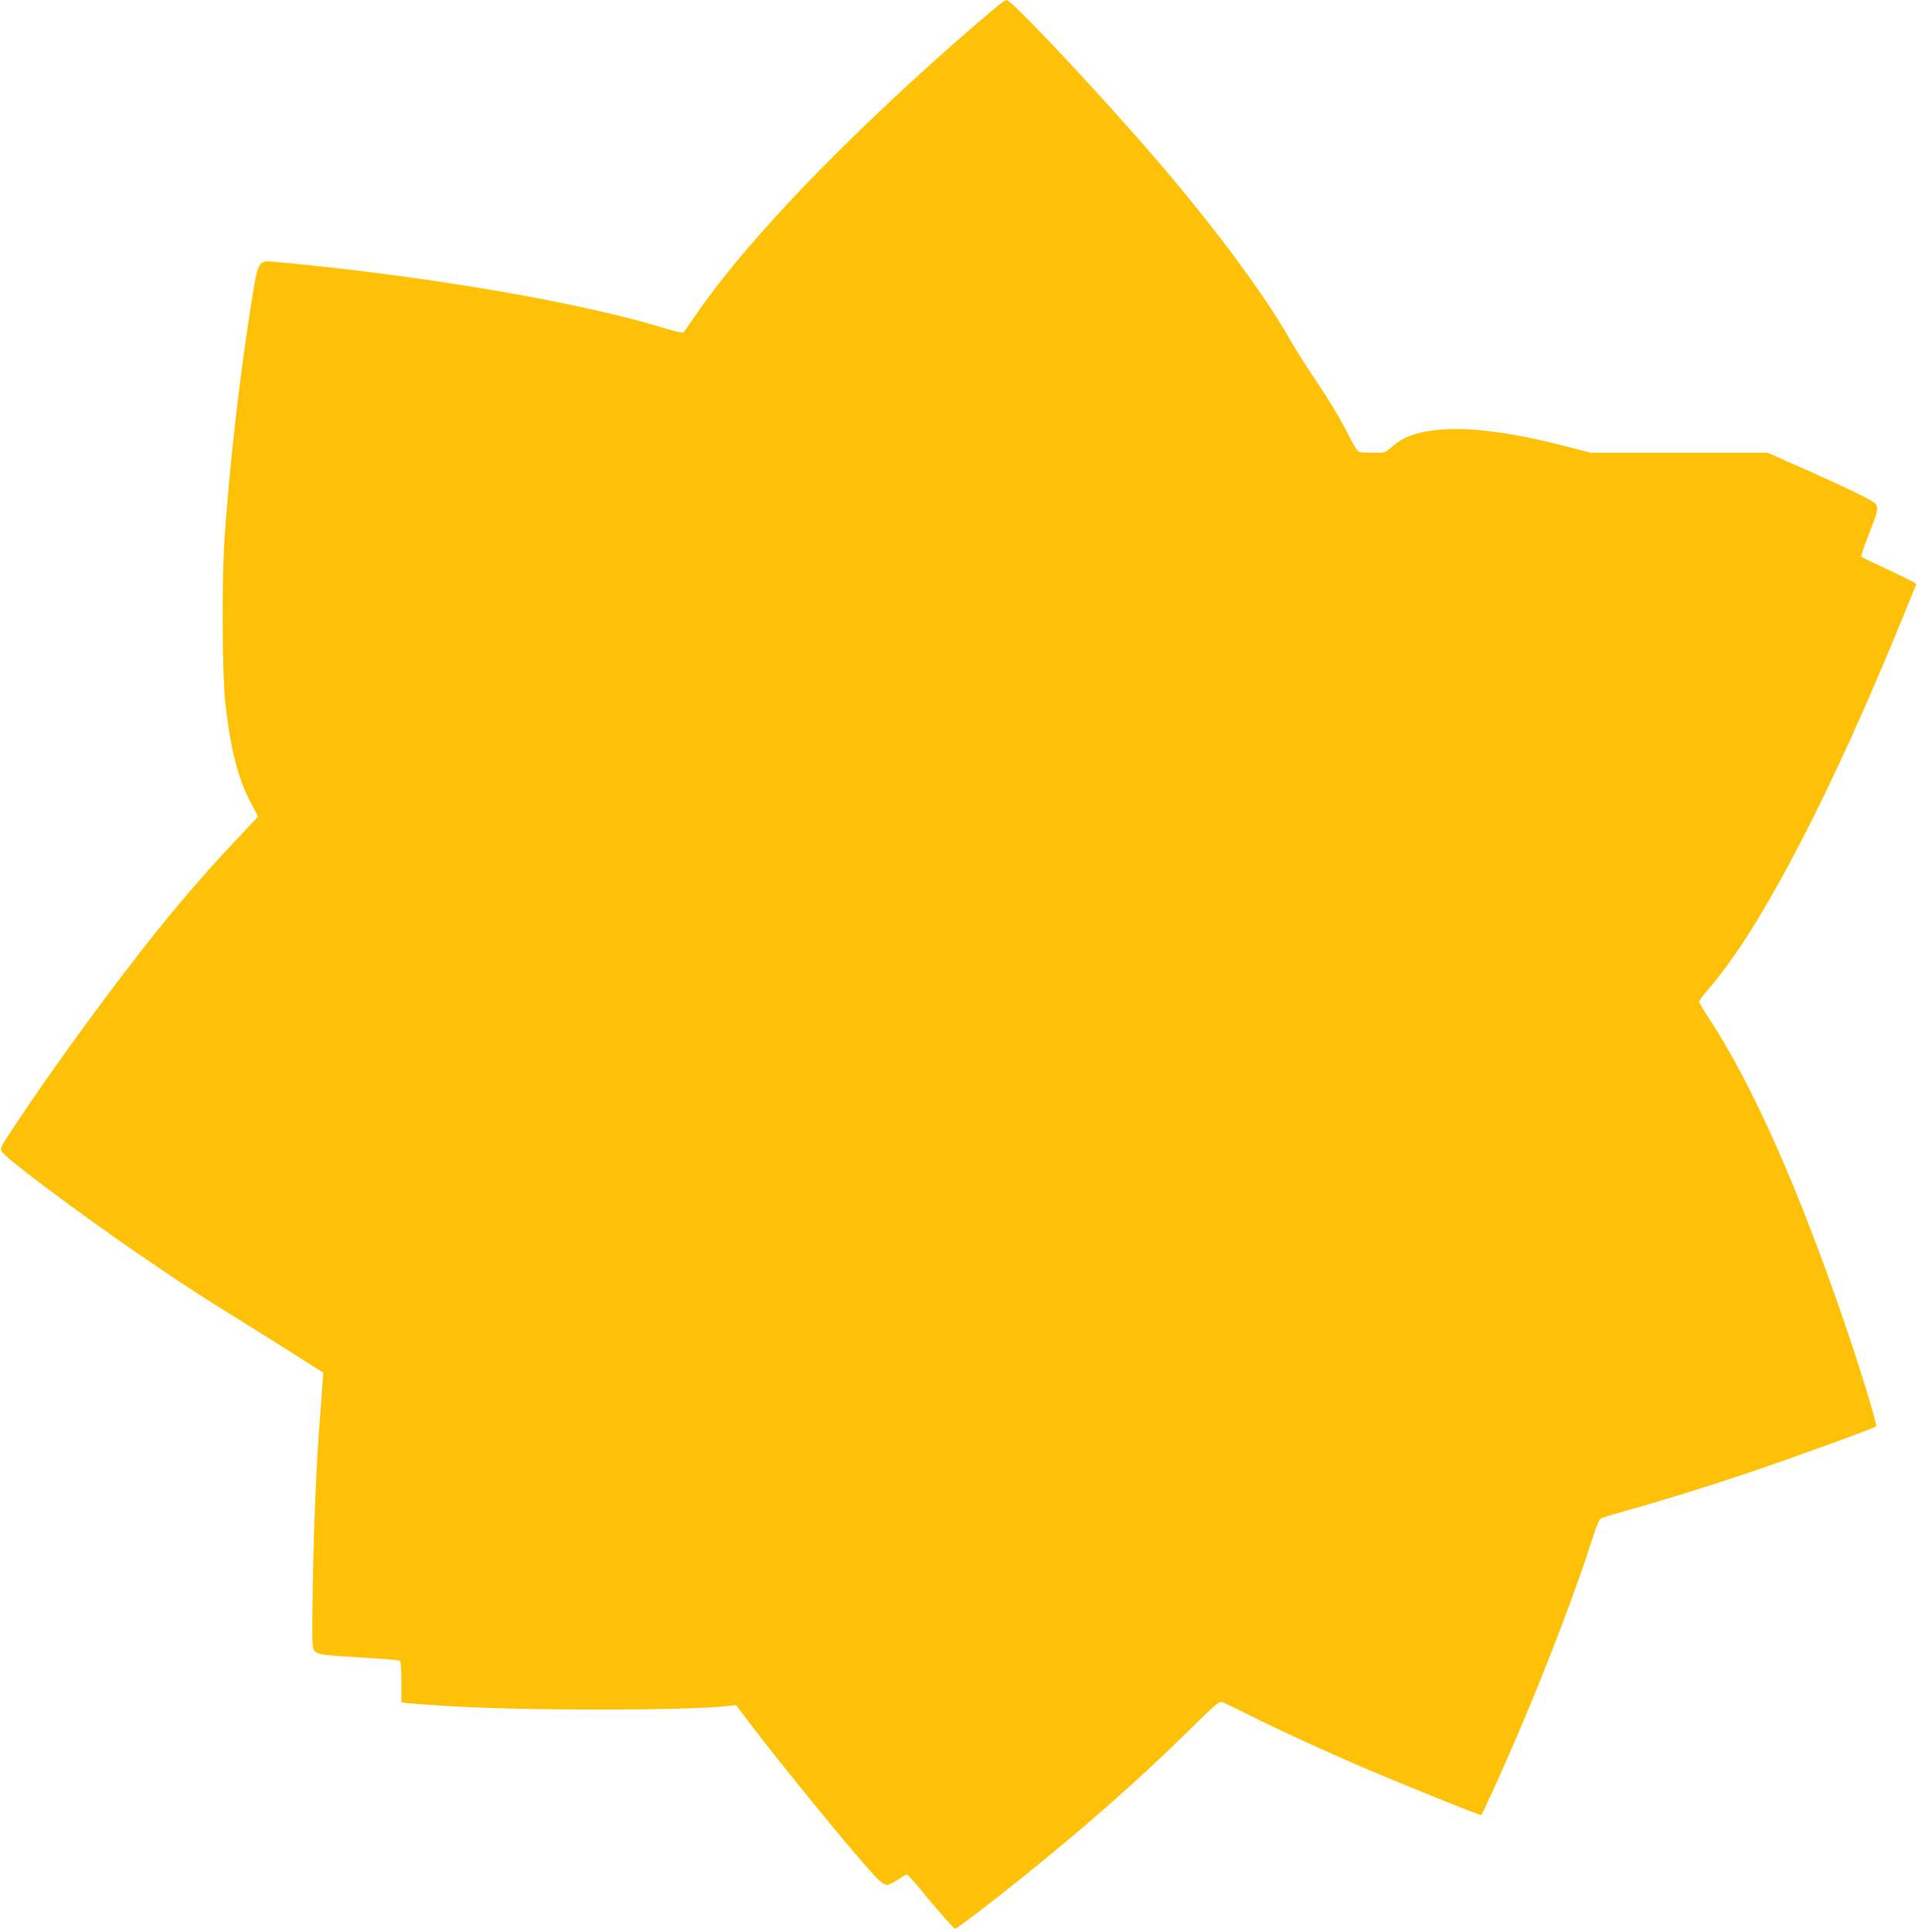 <?xml version="1.0" standalone="no"?>
<!DOCTYPE svg PUBLIC "-//W3C//DTD SVG 20010904//EN"
 "http://www.w3.org/TR/2001/REC-SVG-20010904/DTD/svg10.dtd">
<svg version="1.0" xmlns="http://www.w3.org/2000/svg"
 width="1271pt" height="1280pt" viewBox="0 0 1271 1280"
 preserveAspectRatio="xMidYMid meet">
<g transform="translate(0,1280) scale(0.1,-0.1)"
fill="#ffc107" stroke="none">
<path d="M6640 12783 c-41 -28 -282 -236 -490 -424 -693 -625 -1251 -1222
-1545 -1654 -38 -55 -72 -104 -75 -108 -4 -5 -65 9 -136 31 -555 171 -1598
348 -2569 437 -117 11 -115 15 -165 -307 -78 -502 -137 -1029 -172 -1523 -19
-272 -16 -903 5 -1093 34 -305 85 -504 168 -660 l49 -93 -157 -167 c-247 -263
-453 -507 -710 -842 -260 -340 -529 -714 -737 -1026 -107 -161 -108 -162 -91
-188 18 -28 207 -176 470 -368 372 -272 757 -532 1080 -730 94 -58 261 -163
373 -234 l204 -129 -6 -85 c-3 -47 -10 -146 -16 -220 -24 -304 -40 -698 -47
-1097 -6 -396 -5 -424 12 -442 22 -25 47 -28 326 -45 125 -7 231 -16 238 -20
7 -5 11 -52 11 -141 l0 -134 33 -5 c17 -3 154 -13 302 -22 518 -30 1561 -29
1831 2 l51 6 113 -148 c233 -305 702 -876 818 -996 27 -29 55 -48 68 -48 12 0
45 16 73 35 28 19 55 35 59 35 5 0 38 -35 73 -77 129 -157 240 -283 248 -283
11 0 227 164 426 324 430 345 789 661 1101 968 205 202 223 218 246 209 14 -5
96 -45 184 -89 204 -102 483 -230 748 -344 267 -114 777 -320 782 -315 9 9
156 333 251 557 186 433 388 964 488 1283 22 70 44 121 53 126 10 5 85 28 167
51 241 67 551 163 820 254 290 98 826 293 838 305 8 8 -94 345 -198 651 -318
931 -621 1613 -915 2060 -33 51 -60 97 -60 104 0 6 36 54 81 106 337 395 804
1296 1280 2468 l78 192 -22 15 c-12 7 -92 46 -177 86 -85 39 -159 75 -164 79
-5 5 16 70 48 149 56 140 62 164 50 196 -9 23 -162 98 -564 276 l-155 69 -586
0 -587 0 -174 45 c-496 128 -849 146 -1052 56 -23 -10 -63 -36 -89 -59 -48
-42 -49 -42 -127 -42 -43 0 -86 3 -95 6 -9 4 -38 50 -65 104 -61 122 -139 250
-244 405 -45 66 -106 163 -136 215 -173 308 -502 753 -899 1215 -377 438 -956
1055 -991 1055 -3 0 -17 -8 -30 -17z"/>
</g>
</svg>
